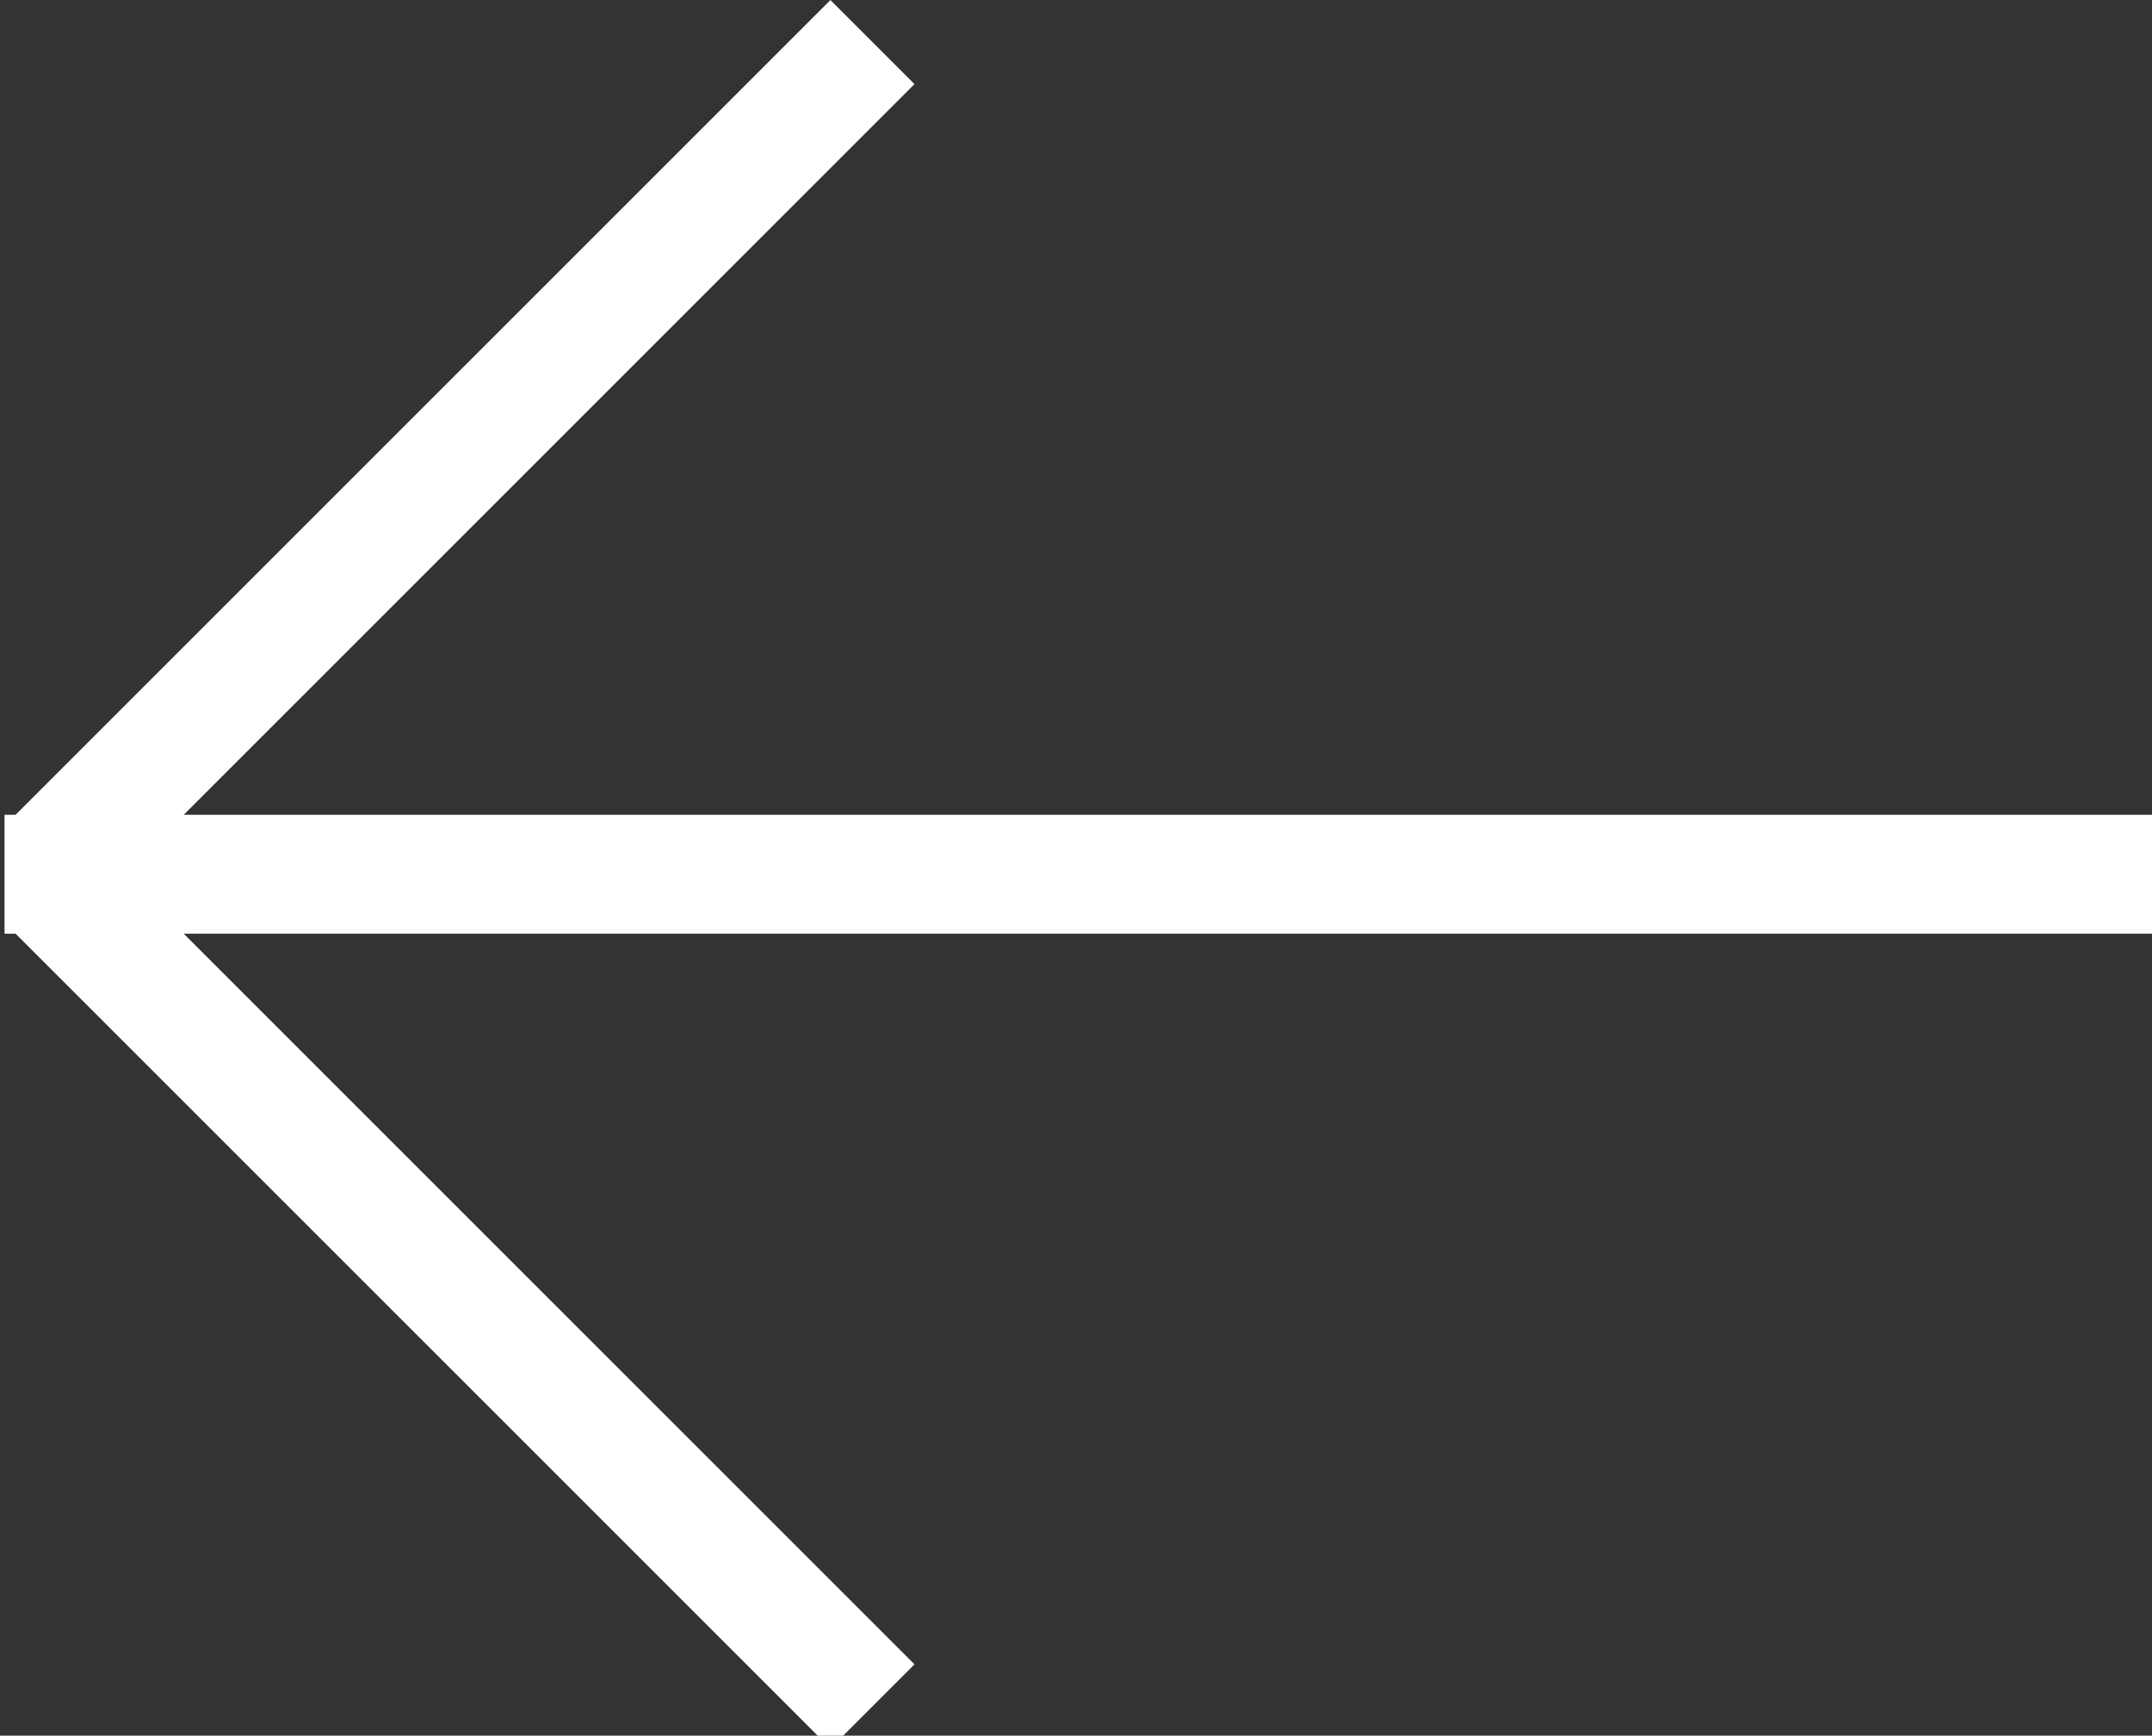 <?xml version="1.0" encoding="utf-8"?>
<!-- Generator: Adobe Illustrator 26.2.1, SVG Export Plug-In . SVG Version: 6.00 Build 0)  -->
<svg version="1.1" id="Layer_1" xmlns="http://www.w3.org/2000/svg" xmlns:xlink="http://www.w3.org/1999/xlink" x="0px" y="0px"
	 width="18.1px" height="14.6px" viewBox="0 0 18.1 14.6" style="enable-background:new 0 0 18.1 14.6;" xml:space="preserve">
<rect x="0" y="0" width="18.1" height="14.6" fill="#333333" stroke="none"/>
<style type="text/css">
	.st0{fill:none;stroke:#FFFFFF;}
</style>
<g id="Group_140" transform="translate(18.138 0.354) rotate(90)">
	<path id="Path_3" class="st0" d="M7,0v18.1"/>
	<path id="Path_1" class="st0" d="M6.9,17.7L0,10.8"/>
	<path id="Path_2" class="st0" d="M7.1,17.7l6.9-6.9"/>
</g>
</svg>
